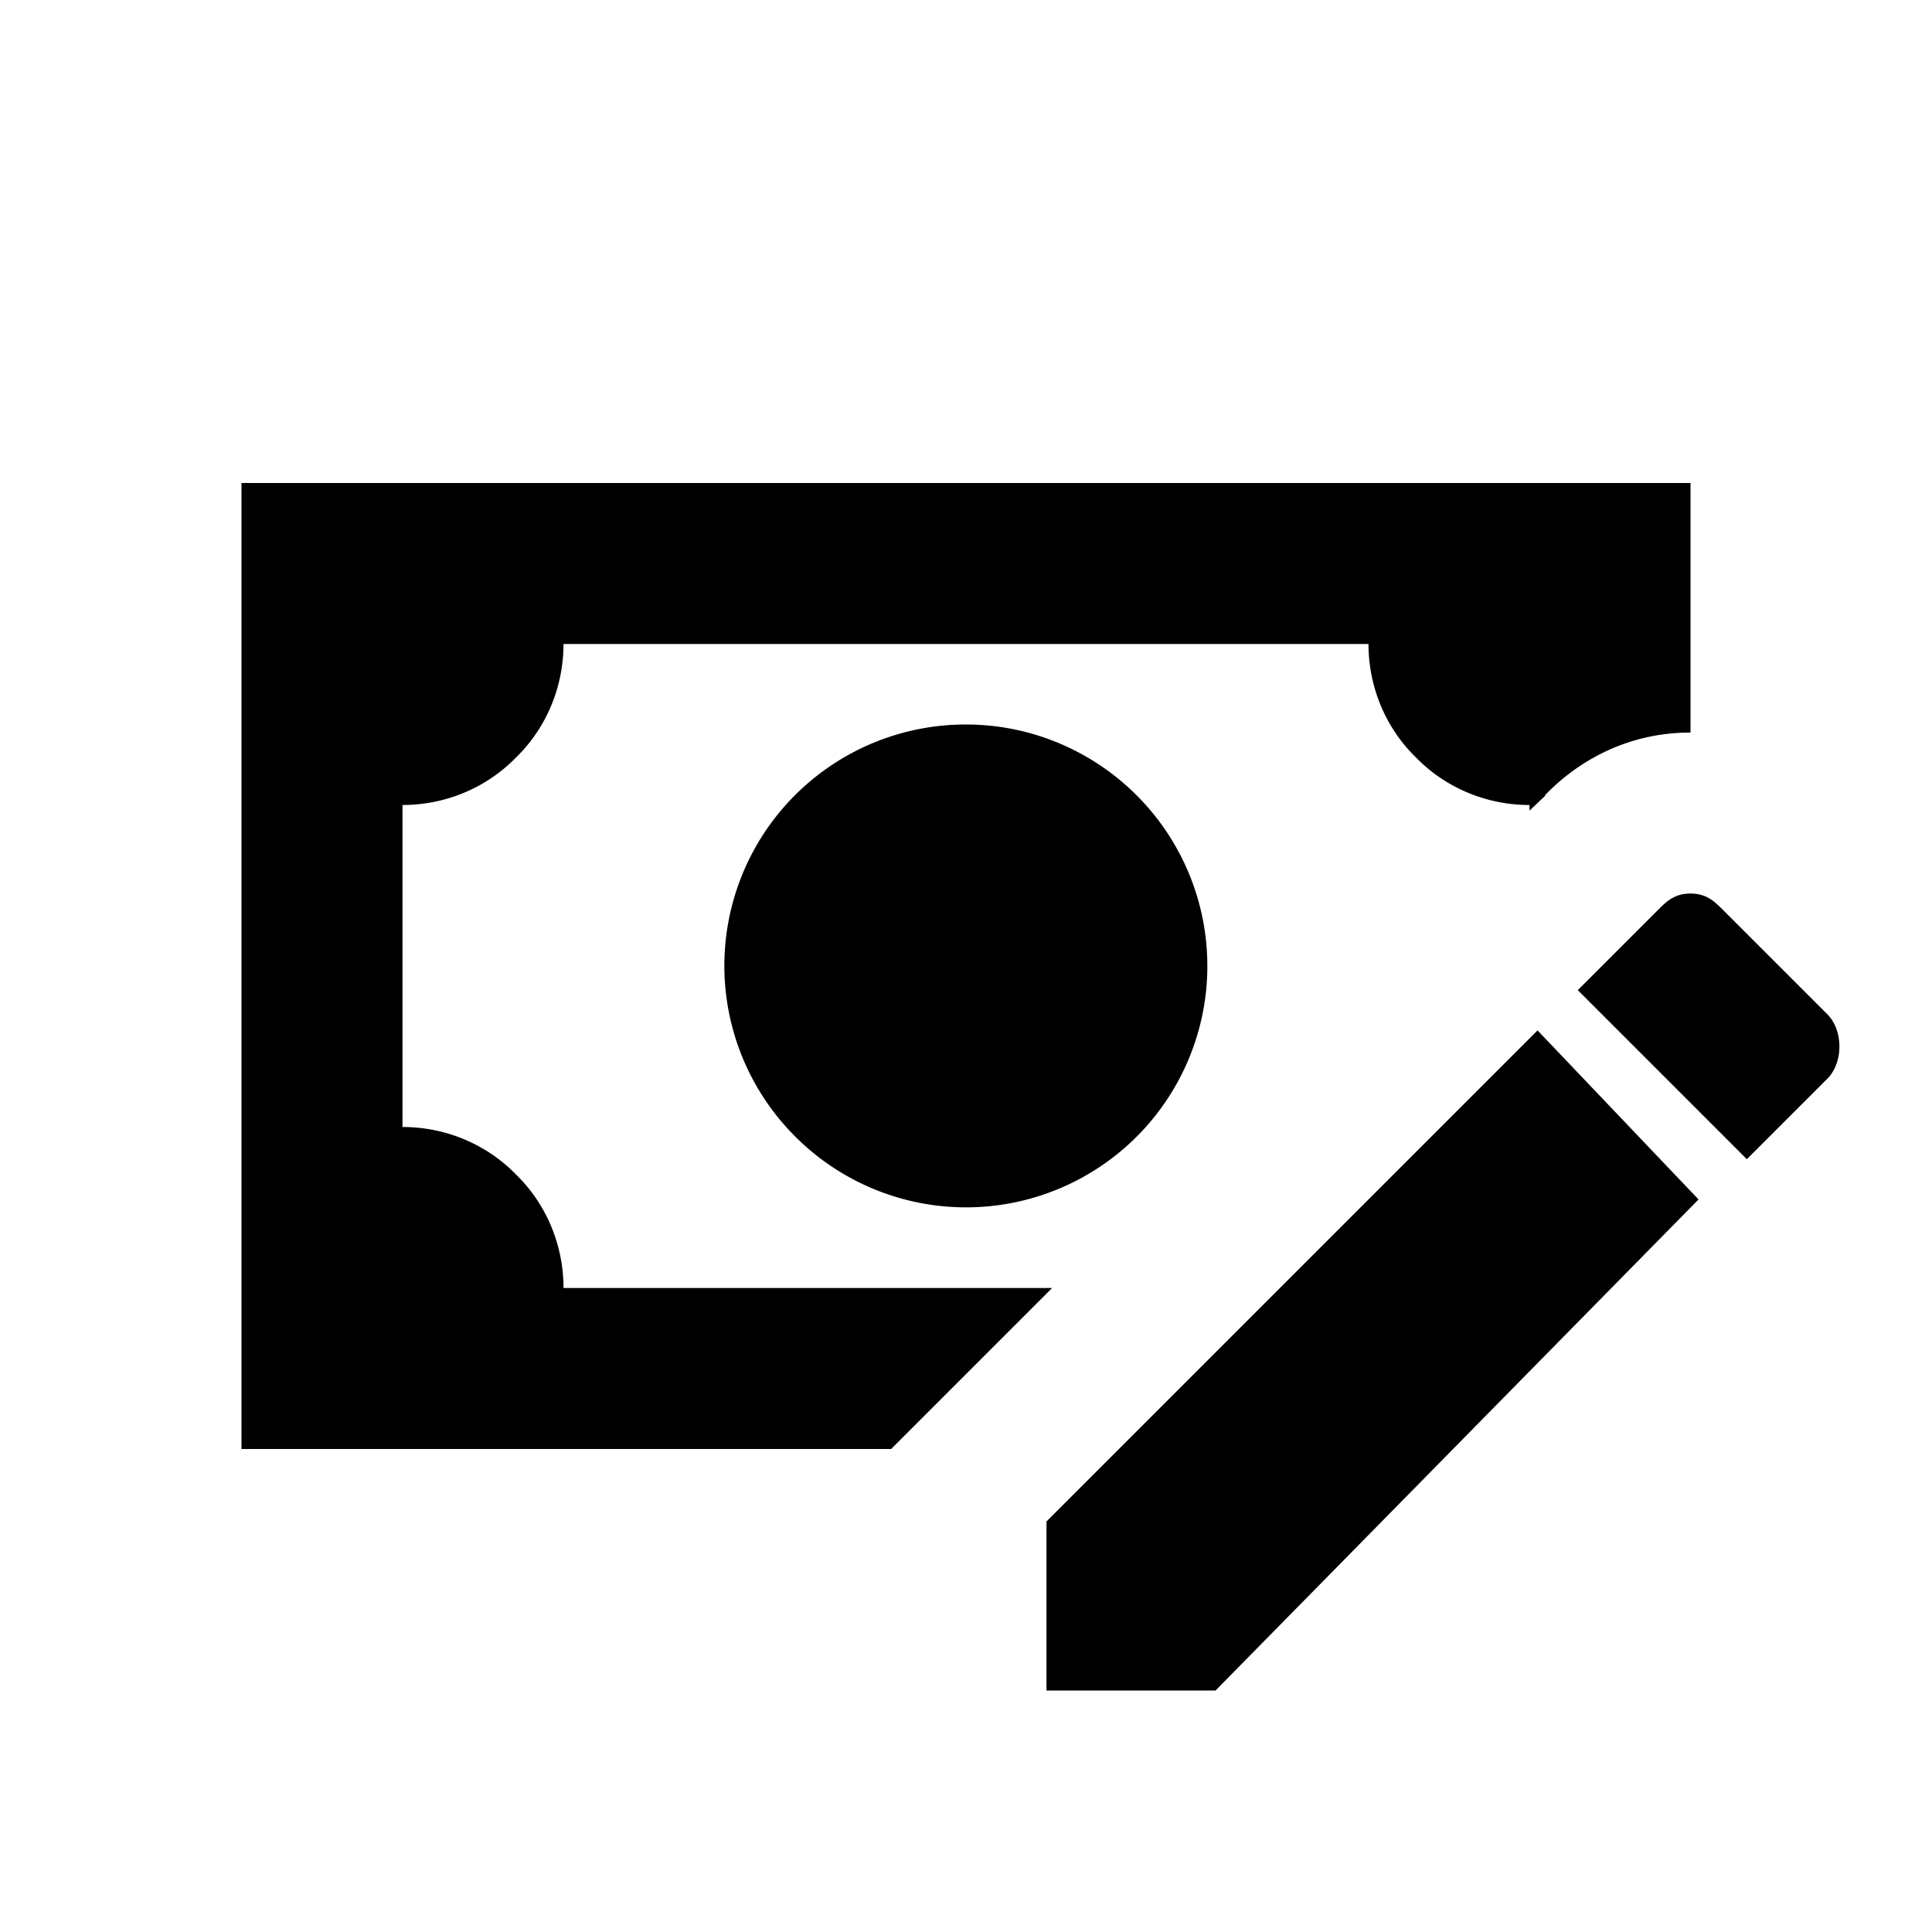 <?xml version="1.0" encoding="utf-8"?>
<!-- Generator: www.svgicons.com -->
<svg xmlns="http://www.w3.org/2000/svg" width="800" height="800" viewBox="0 0 24 24">
<path fill="currentColor" d="M3 6h18v3.1c-1.04 0-1.65.62-1.8.77l-.01.02l-.19.18V10c-.53 0-1.04-.21-1.41-.59C17.21 9.04 17 8.53 17 8H7c0 .53-.21 1.04-.59 1.41c-.37.38-.88.59-1.41.59v4c.53 0 1.04.21 1.41.59c.38.37.59.88.59 1.41h6.07l-2 2H3zm9 3c.8 0 1.56.32 2.12.88a2.997 2.997 0 1 1-4.24 4.24A2.997 2.997 0 0 1 12 9m10.7 3.6l-1.3-1.3c-.1-.1-.2-.2-.4-.2s-.3.1-.4.2l-1 1l2.1 2.1l1-1c.2-.2.2-.6 0-.8M15.1 21l6-6.1l-2-2.1l-6.1 6.1V21z"/>
</svg>